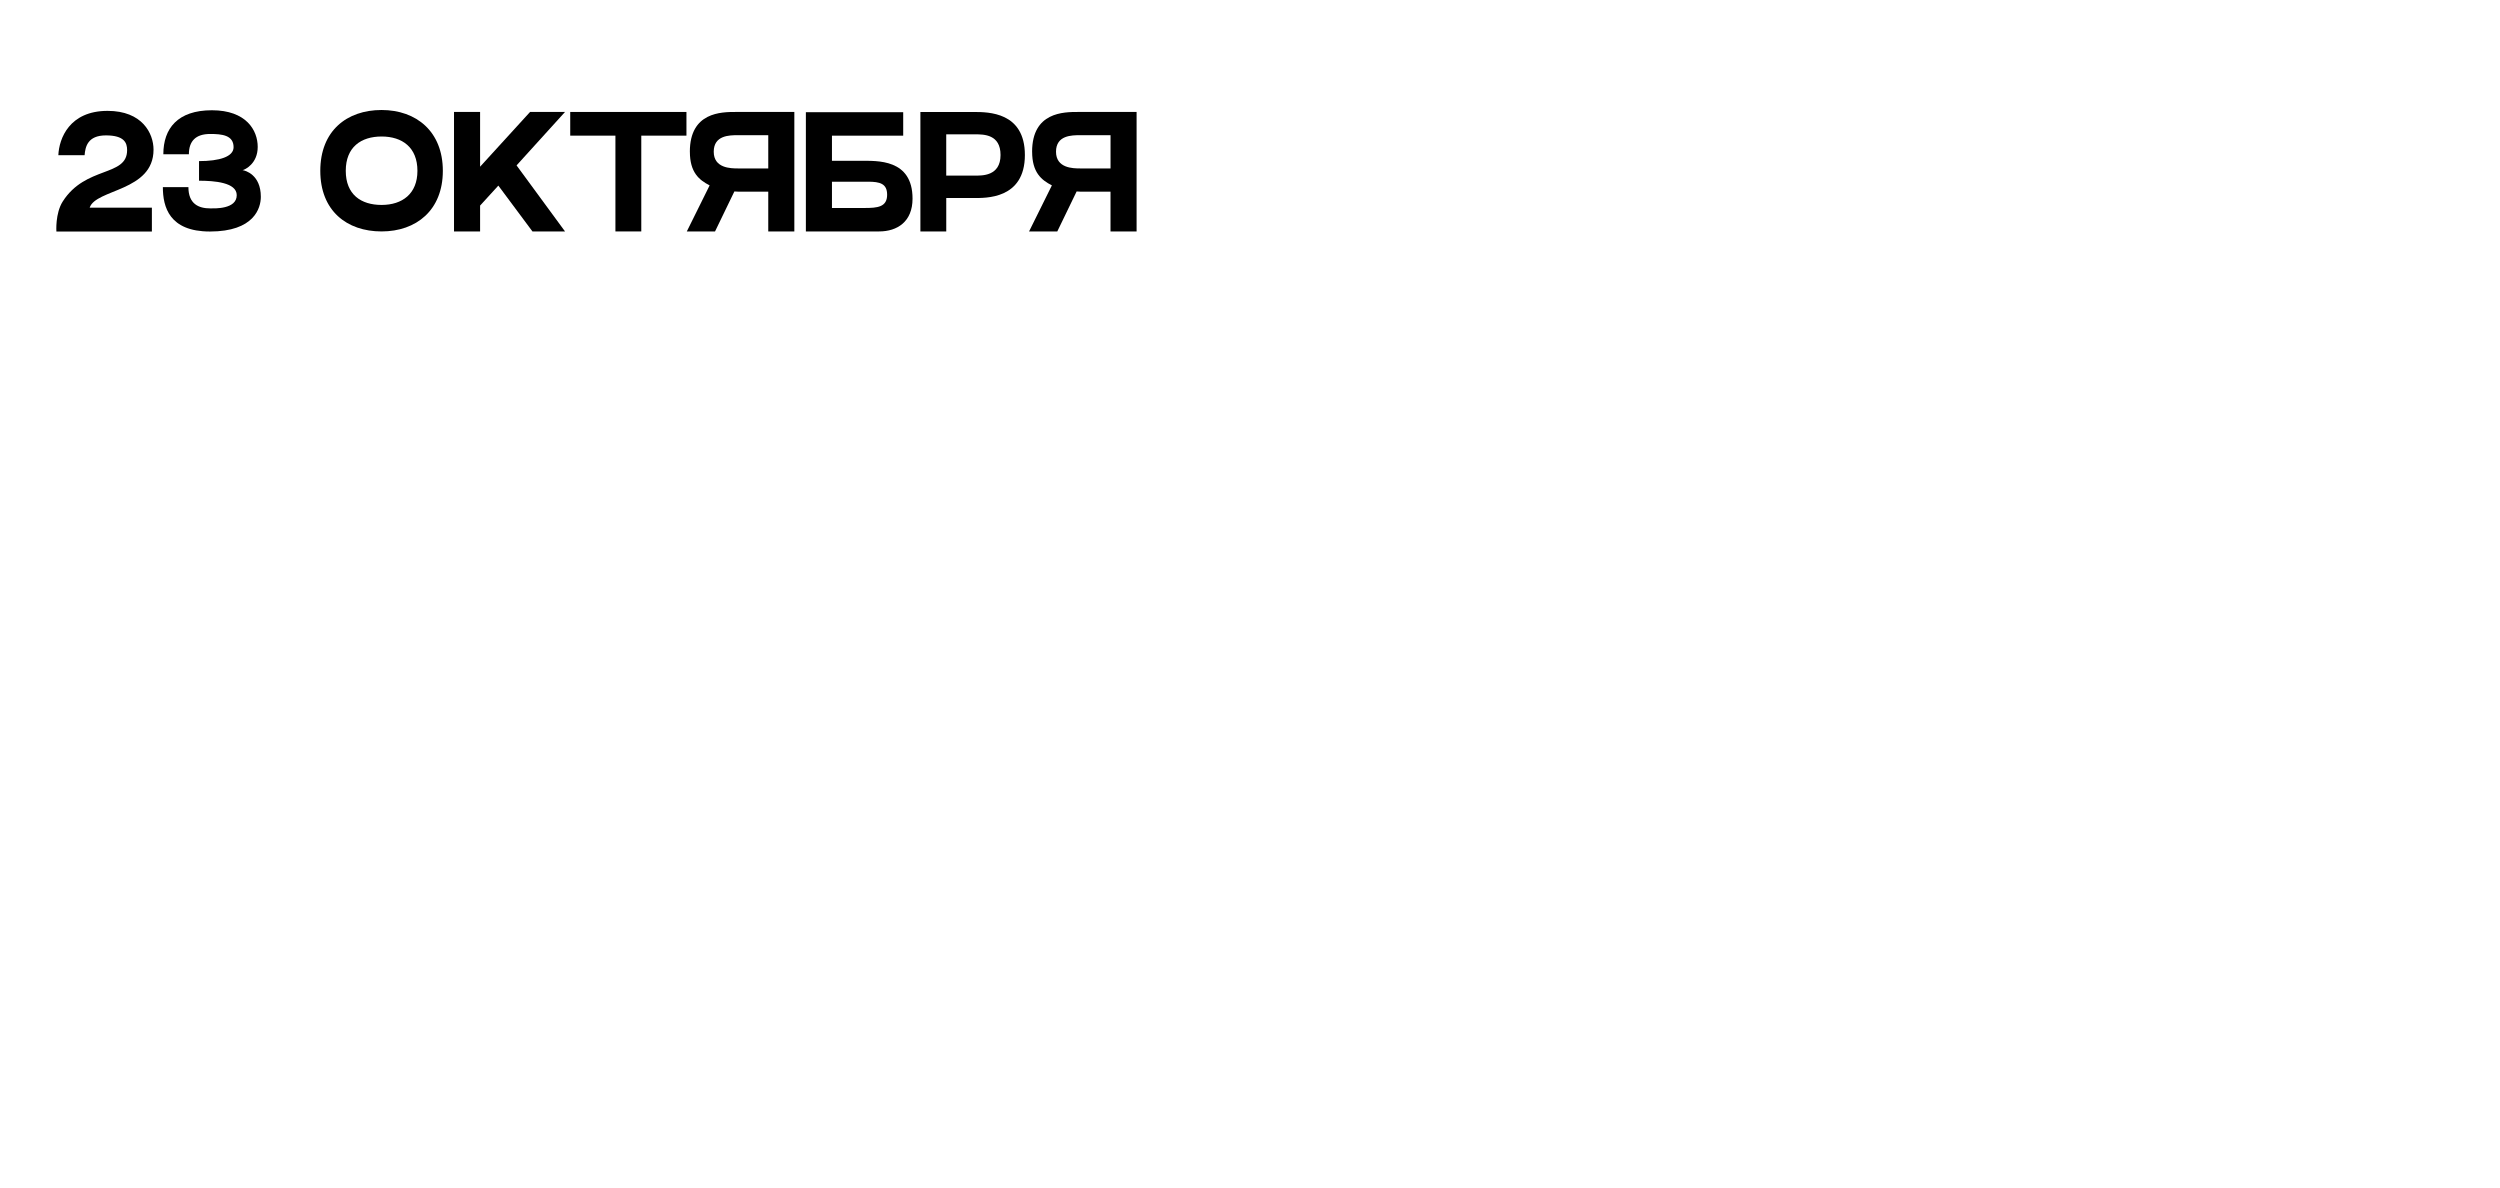 <?xml version="1.0" encoding="UTF-8"?> <svg xmlns="http://www.w3.org/2000/svg" id="Layer_1" version="1.1" viewBox="0 0 897.22 426.52"><defs><style> .st0 { fill: none; } .st1 { isolation: isolate; } </style></defs><rect class="st0" width="897.22" height="426.52"></rect><g><path d="M158.93,61.31c0,14.11-9.51,21.75-21.99,21.75s-21.99-7.41-21.99-21.75,9.51-21.83,21.99-21.83,21.99,7.72,21.99,21.83ZM149.81,61.31c0-8.42-5.46-12.32-12.86-12.32s-12.86,3.82-12.86,12.32,5.46,12.24,12.86,12.24,12.86-3.98,12.86-12.24Z"></path><path d="M172.3,59.83l17.93-19.65h12.55l-17.39,19.18,17.39,23.7h-11.69l-12.24-16.45-6.55,7.17v9.28h-9.36v-42.88h9.36v19.65Z"></path><path d="M246.37,48.68h-16.22v34.38h-9.28v-34.38h-16.22v-8.5h41.71v8.5h.01Z"></path><path d="M247.58,54.45c0-14.27,11.38-14.27,16.53-14.27h20.97v42.88h-9.36v-14.27h-9.9c-.55,0-1.33,0-2.26-.08l-6.94,14.35h-10.13l8.19-16.53c-3.82-1.95-7.09-4.68-7.09-12.08h-.01ZM264.88,60.45h10.84v-11.93h-10.99c-2.88,0-8.58,0-8.58,5.93s6.08,6,8.73,6h0Z"></path><path d="M327.5,71.29c0,8.26-5.46,11.77-12.01,11.77h-26.27v-42.8h34.93v8.42h-25.57v9.04h10.21c5.92,0,18.71-.78,18.71,13.57h0ZM318.38,69.89c0-3.98-2.57-4.68-6.86-4.68h-12.94v9.43h11.77c4.52,0,8.03-.31,8.03-4.76h0Z"></path><path d="M367.82,55.62c0,15.98-14.27,15.44-18.32,15.44h-9.9v12.01h-9.28v-42.88h19.18c5.15,0,18.32,0,18.32,15.44h0ZM359.08,55.62c0-7.41-6-7.41-9.12-7.41h-10.37v14.81h10.21c2.49,0,9.28.31,9.28-7.41h0Z"></path><path d="M370.41,54.45c0-14.27,11.38-14.27,16.53-14.27h20.97v42.88h-9.36v-14.27h-9.9c-.55,0-1.33,0-2.26-.08l-6.94,14.35h-10.13l8.19-16.53c-3.82-1.95-7.09-4.68-7.09-12.08h-.01ZM387.72,60.45h10.84v-11.93h-10.99c-2.88,0-8.58,0-8.58,5.93s6.08,6,8.73,6h0Z"></path></g><g class="st1"><g class="st1"><path d="M32.18,74.53h22.33v8.56H20.24s-.45-6.49,2.27-10.77c8.21-12.91,23.11-8.79,23.11-18.44,0-2.63-1.02-5.29-7.61-5.29s-7.4,4.13-7.65,7.12h-9.42c.25-6.01,3.97-15.92,17.67-15.92,12.4,0,16.49,8.03,16.49,13.92,0,15.03-20.74,14.08-22.92,20.82Z"></path><path d="M58.62,55.35c0-9.24,5.14-15.78,17.43-15.78s16.44,7.15,16.44,13.16-4.55,8.15-5.43,8.34c.84.1,6.55,1.52,6.55,9.56,0,4.07-2.42,12.46-18.26,12.46-14.62,0-16.9-8.86-16.9-15.92h9.17c0,6,3.66,7.62,7.82,7.62,1.56,0,9.52.36,9.52-4.75,0-4.56-8.05-5.18-13.53-5.18v-7.04c7.35,0,12.4-1.58,12.4-4.99,0-4.33-4.2-4.75-8.39-4.75-5.26,0-7.65,2.61-7.65,7.28h-9.17Z"></path></g></g></svg> 